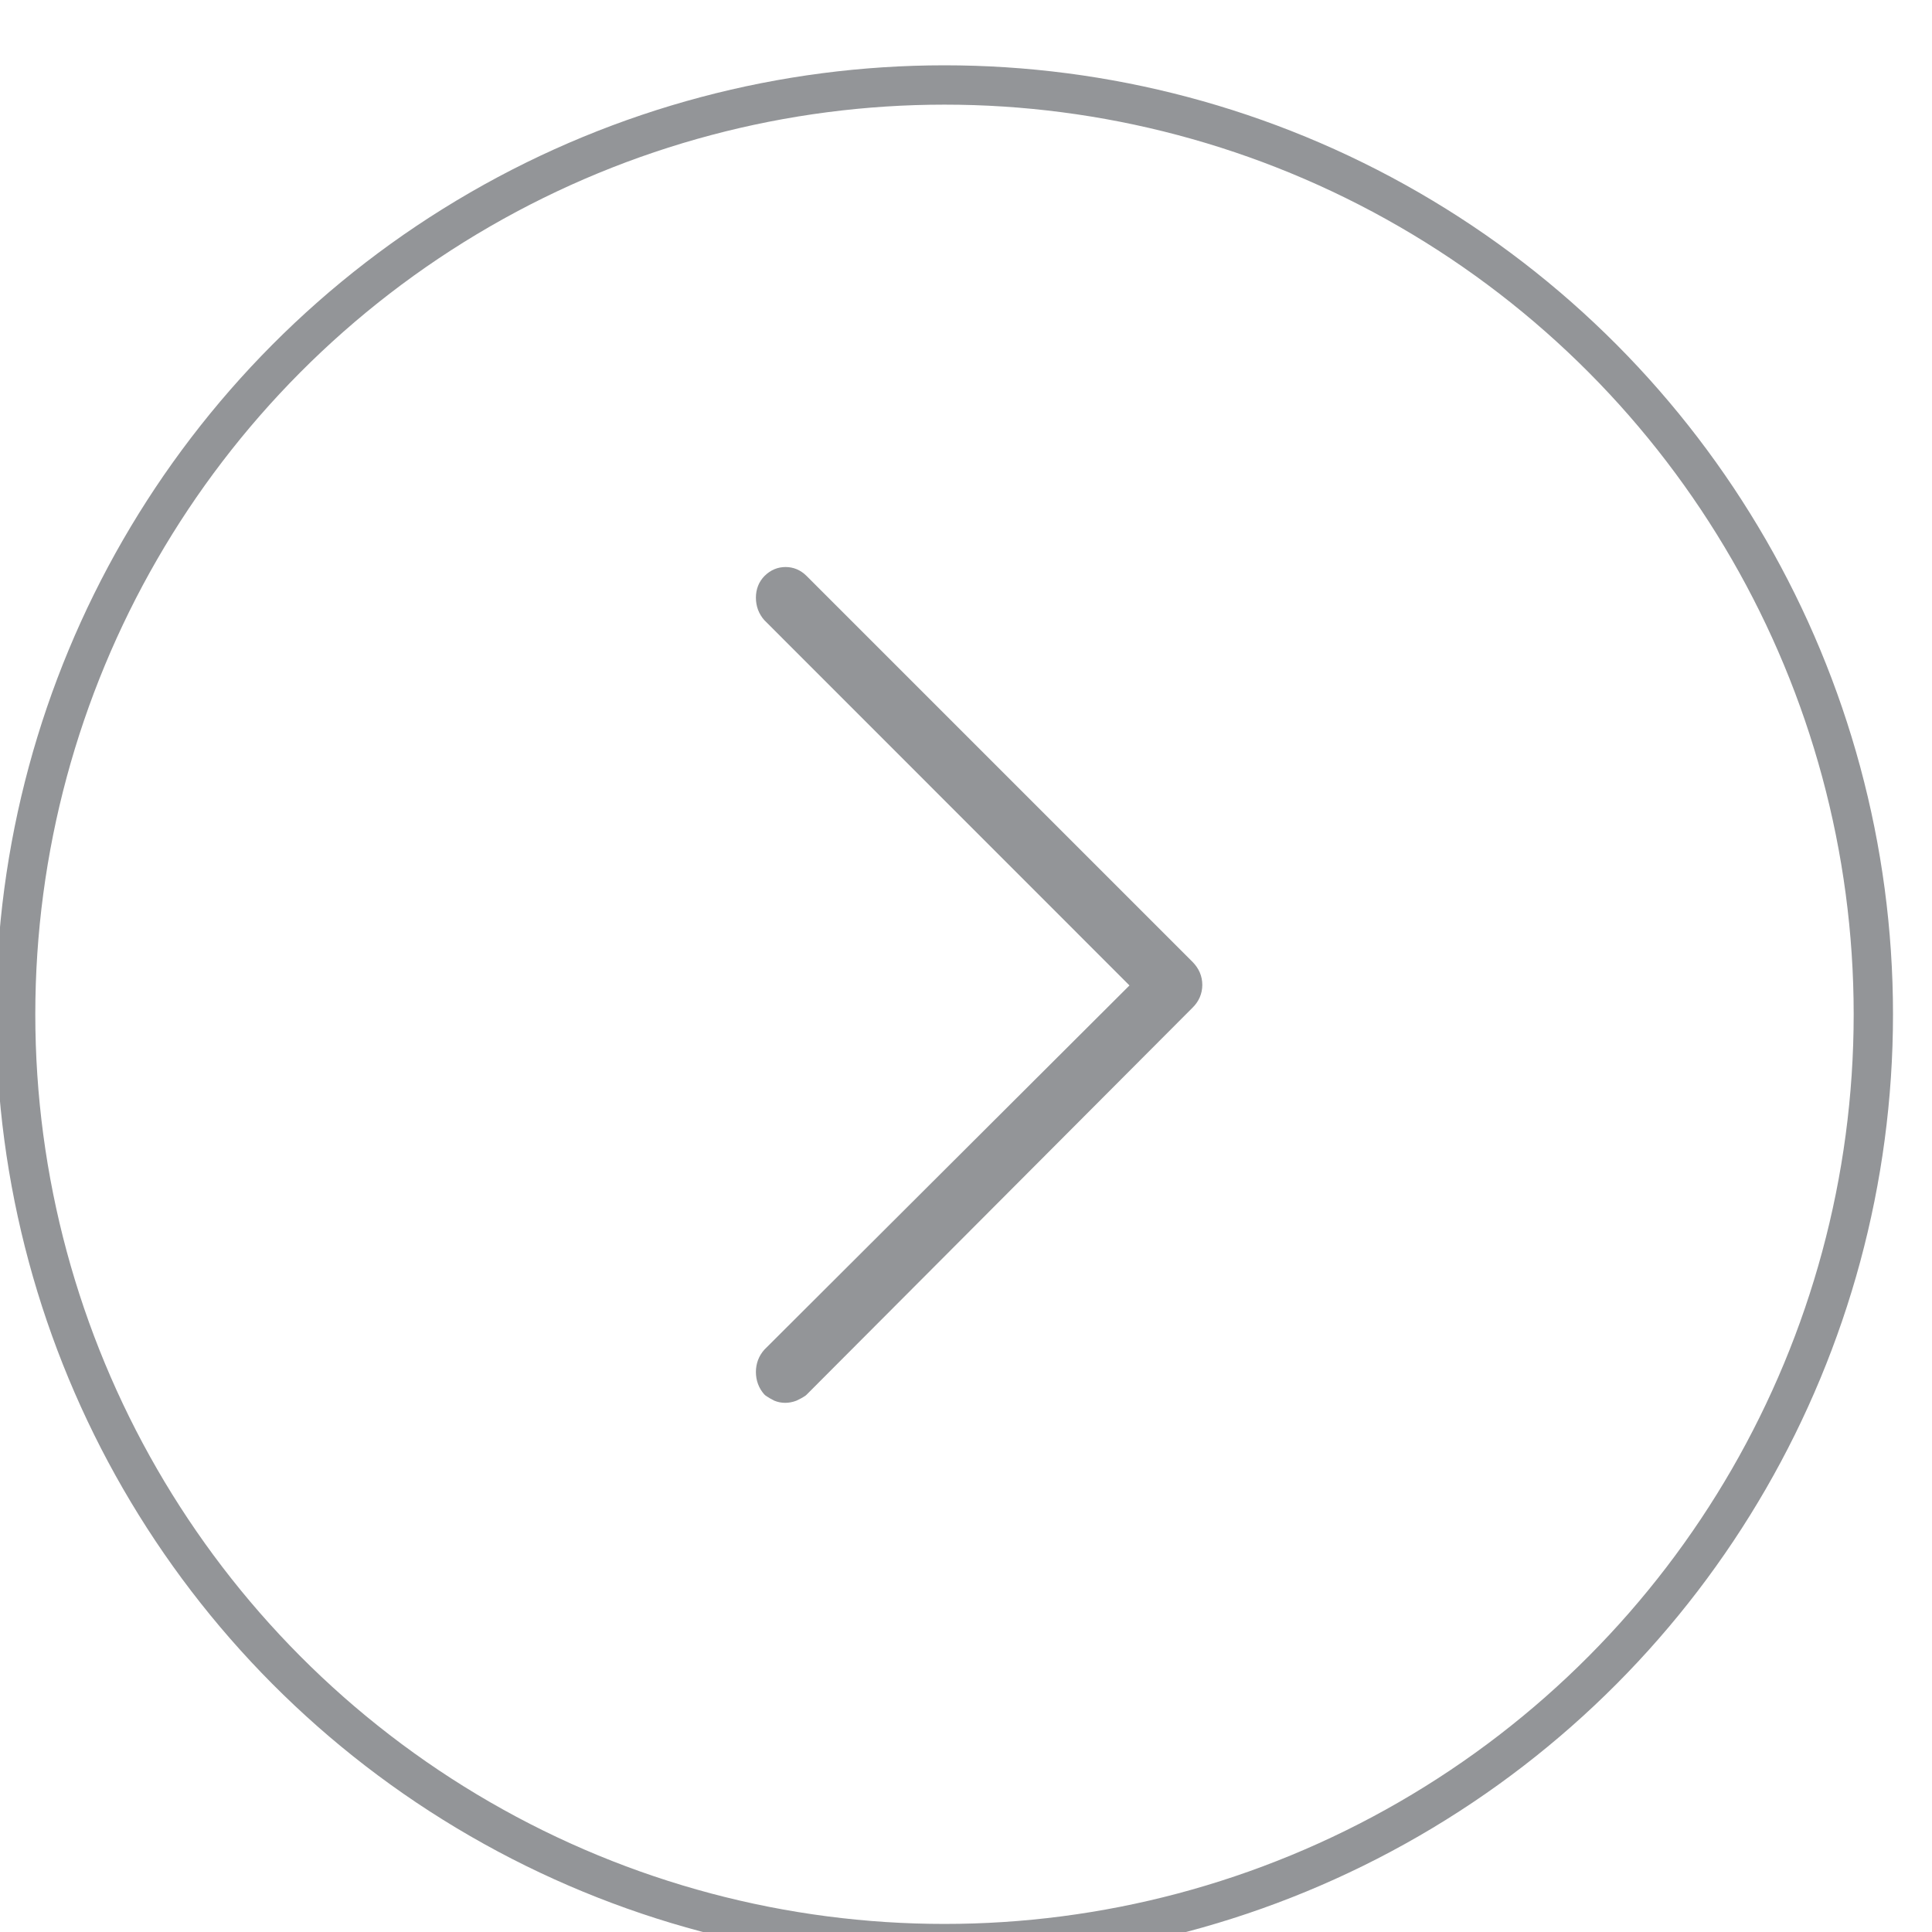 <?xml version="1.0" encoding="UTF-8" standalone="no"?>
<!DOCTYPE svg PUBLIC "-//W3C//DTD SVG 1.1//EN" "http://www.w3.org/Graphics/SVG/1.1/DTD/svg11.dtd">
<svg width="100%" height="100%" viewBox="0 0 49 49" version="1.1" xmlns="http://www.w3.org/2000/svg" xmlns:xlink="http://www.w3.org/1999/xlink" xml:space="preserve" xmlns:serif="http://www.serif.com/" style="fill-rule:evenodd;clip-rule:evenodd;stroke-linecap:square;stroke-linejoin:round;stroke-miterlimit:1.5;">
    <g transform="matrix(1,0,0,1,-10221.9,-13309.7)">
        <g transform="matrix(0.75,0,0,2.44,8899.5,8263.77)">
            <g transform="matrix(0.943,0,0,0.29,-924.567,681.878)">
                <circle cx="2884.1" cy="4816.1" r="33.309" style="fill:none;stroke:rgb(147,149,152);stroke-width:1.41px;"/>
            </g>
        </g>
        <g transform="matrix(0.75,0,0,2.44,8899.5,8263.77)">
            <g transform="matrix(5.42028e-17,-0.272,0.775,1.45951e-17,1276.47,2734.11)">
                <path d="M2395.67,662.298C2395.67,662.176 2395.69,662.06 2395.73,661.95C2395.78,661.84 2395.83,661.736 2395.89,661.638C2396.06,661.467 2396.26,661.382 2396.49,661.382C2396.71,661.382 2396.91,661.467 2397.08,661.638L2411.26,677.869L2425.48,661.638C2425.65,661.467 2425.85,661.382 2426.08,661.382C2426.3,661.382 2426.49,661.467 2426.64,661.638C2426.81,661.834 2426.89,662.06 2426.89,662.316C2426.89,662.573 2426.81,662.799 2426.64,662.994L2411.88,679.847C2411.7,680.042 2411.51,680.14 2411.28,680.14C2411.06,680.14 2410.86,680.042 2410.69,679.847L2395.89,662.994C2395.83,662.896 2395.78,662.786 2395.73,662.664C2395.69,662.542 2395.67,662.42 2395.67,662.298Z" style="fill:rgb(147,149,152);fill-rule:nonzero;stroke:rgb(147,149,152);stroke-width:0.72px;stroke-linecap:butt;stroke-miterlimit:2;"/>
            </g>
        </g>
    </g>
</svg>
